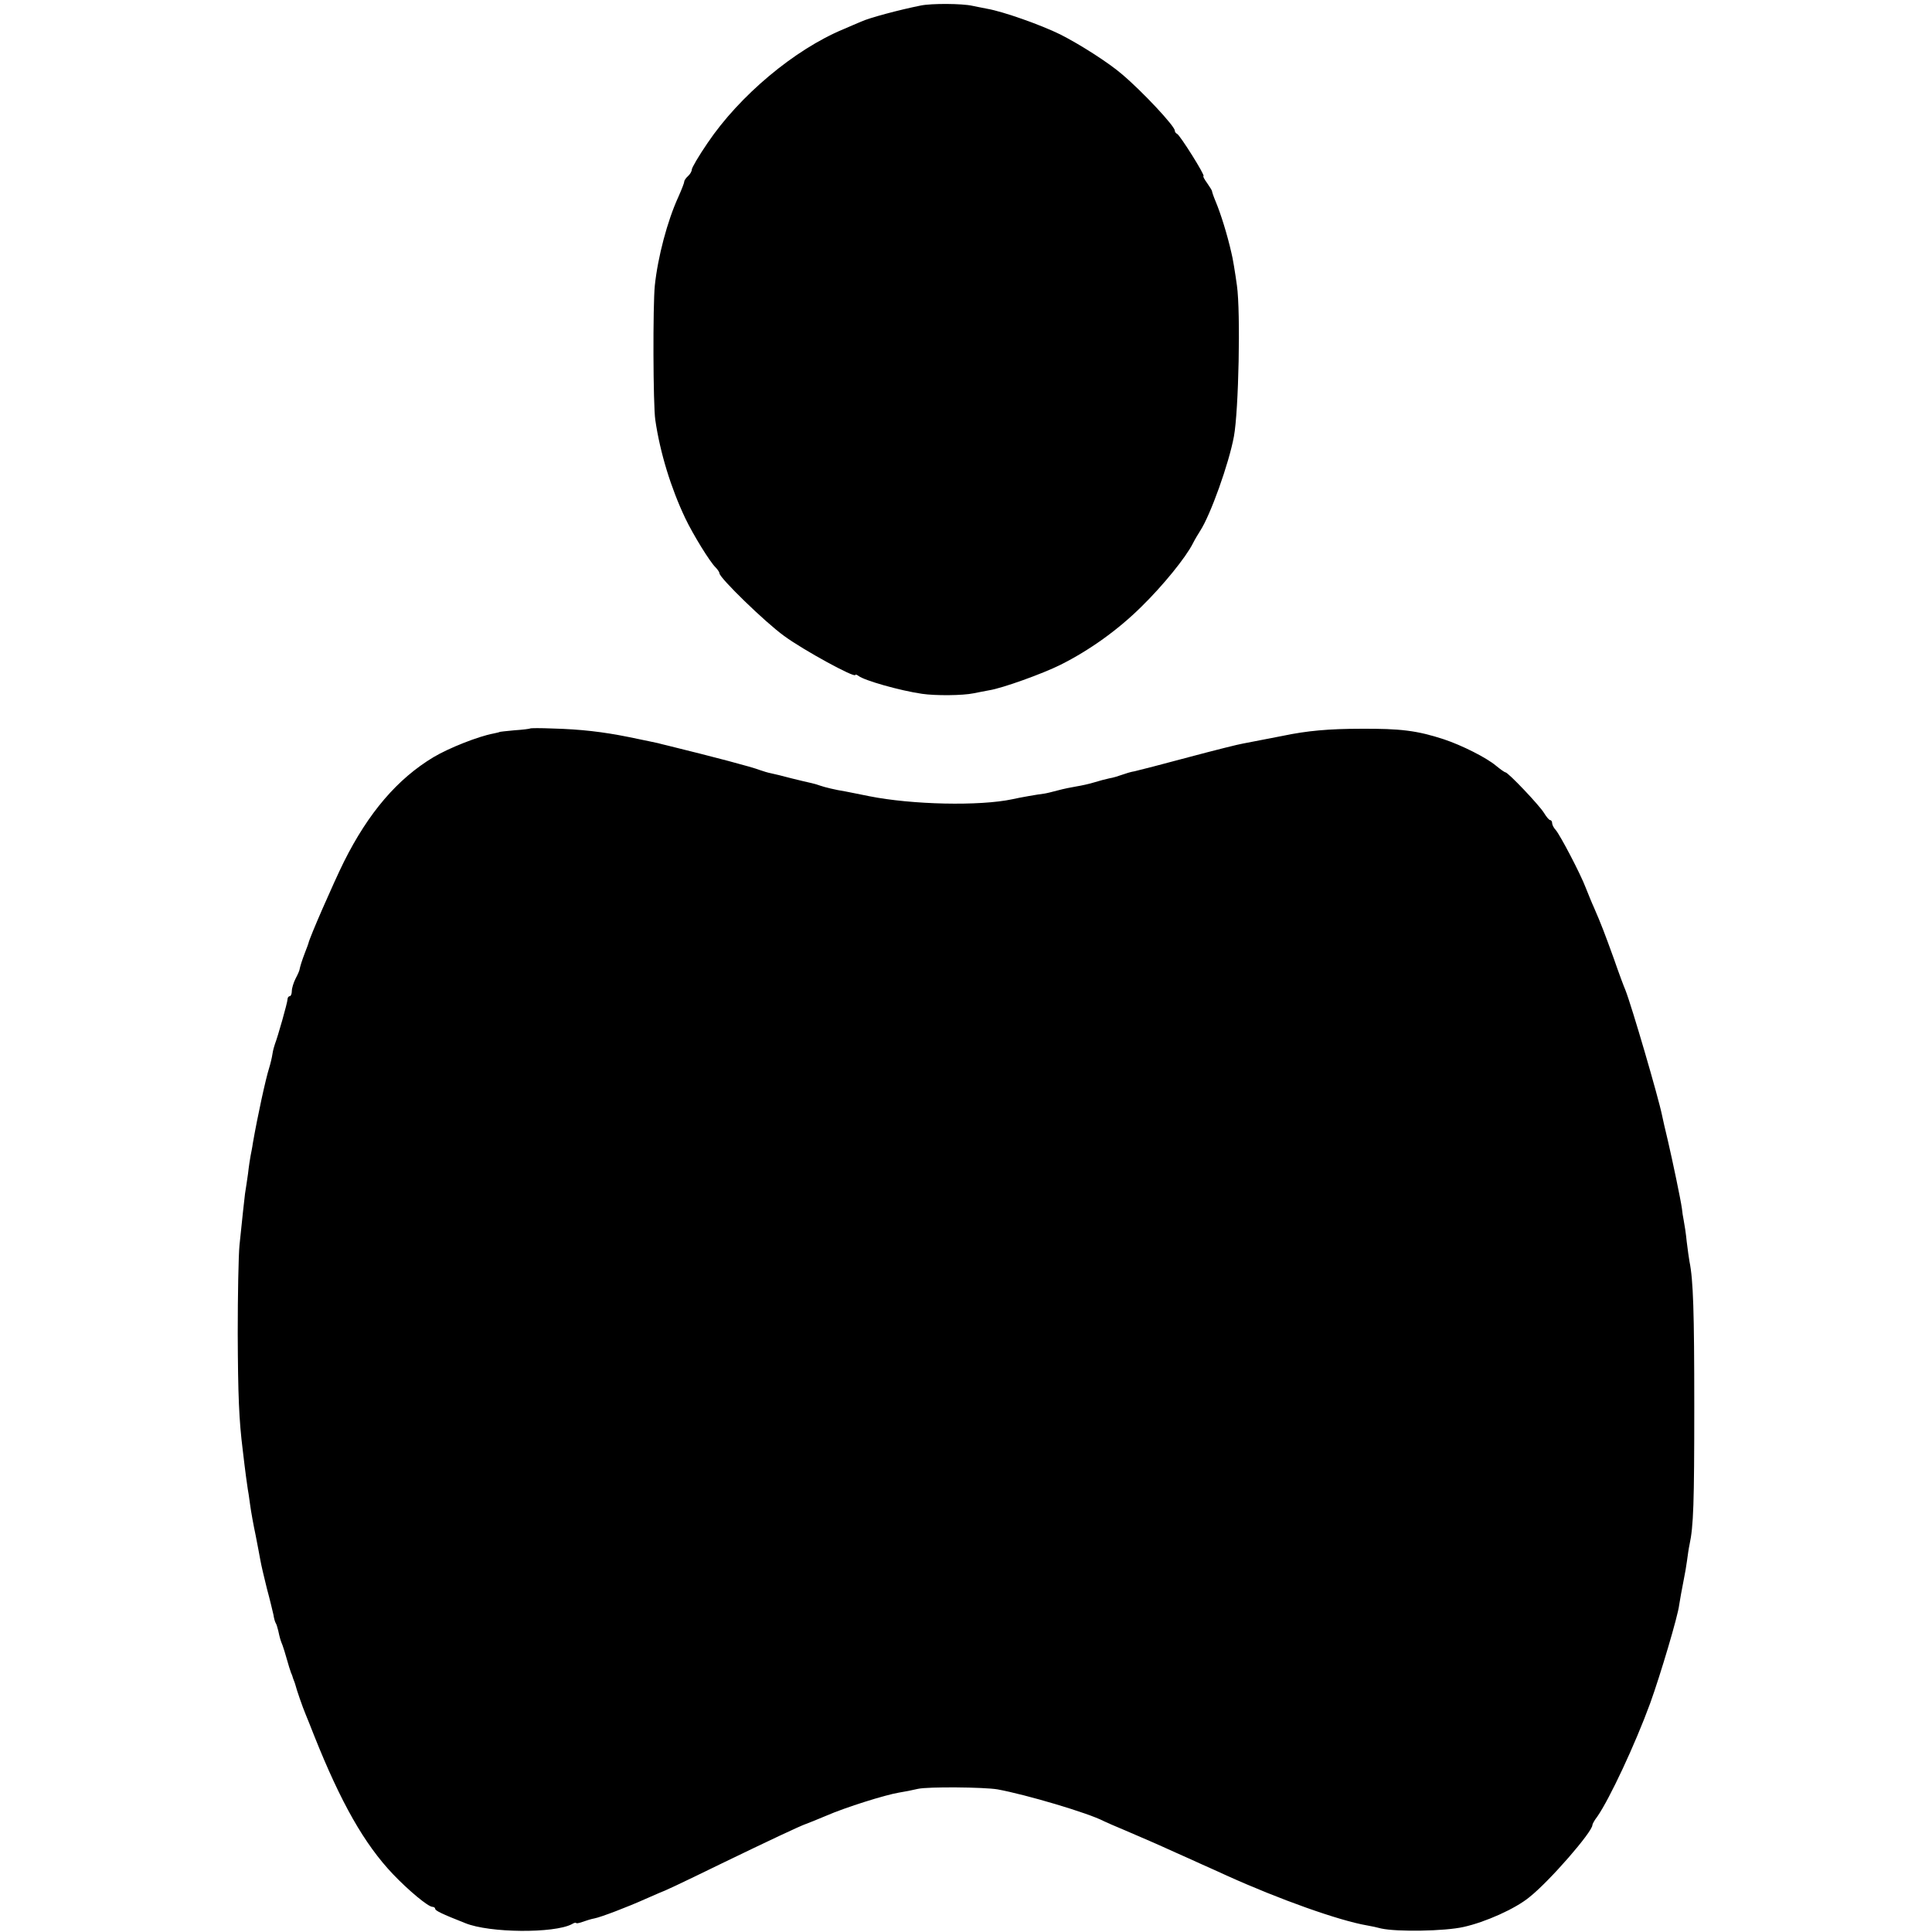 <?xml version="1.0" standalone="no"?>
<!DOCTYPE svg PUBLIC "-//W3C//DTD SVG 20010904//EN"
 "http://www.w3.org/TR/2001/REC-SVG-20010904/DTD/svg10.dtd">
<svg version="1.0" xmlns="http://www.w3.org/2000/svg"
 width="768pt" height="768pt" viewBox="0 0 768 768"
 preserveAspectRatio="xMidYMid meet">
<g transform="translate(0,768) scale(0.1,-0.1)"
fill="#000000" stroke="none">
<path d="M3660 7658 c-85 -17 -205 -49 -237 -64 -18 -8 -50 -21 -70 -30 -195
-81 -413 -264 -540 -452 -35 -51 -63 -99 -63 -106 0 -7 -7 -19 -15 -26 -8 -7
-15 -17 -15 -22 0 -5 -11 -33 -24 -62 -43 -94 -81 -237 -93 -351 -8 -78 -7
-477 2 -535 19 -130 62 -270 119 -390 31 -65 98 -174 121 -196 8 -8 15 -19 15
-23 0 -18 182 -195 257 -249 76 -56 283 -169 283 -155 0 3 6 1 13 -4 23 -18
163 -58 252 -71 54 -8 162 -7 205 2 19 4 47 9 62 12 52 8 213 66 283 101 116
58 229 139 322 231 85 83 177 196 205 252 7 14 20 36 29 50 41 63 114 267 134
375 19 103 27 493 12 600 -7 51 -17 112 -22 130 -16 71 -42 155 -63 205 -8 19
-14 37 -14 40 0 3 -9 17 -20 33 -11 15 -17 27 -14 27 9 0 -94 164 -105 168 -5
2 -9 8 -9 13 0 17 -126 153 -210 224 -52 45 -166 118 -245 158 -77 38 -227 91
-290 102 -22 4 -49 10 -60 12 -40 9 -161 10 -205 1z"/>
<path d="M2107 4784 c-1 -1 -29 -5 -62 -7 -33 -3 -60 -6 -60 -7 0 -1 -11 -3
-24 -6 -59 -11 -176 -57 -238 -94 -143 -86 -258 -220 -356 -416 -41 -83 -137
-302 -141 -324 -1 -3 -6 -18 -13 -35 -13 -34 -20 -57 -22 -68 0 -4 -7 -20 -16
-37 -8 -16 -15 -38 -15 -50 0 -11 -4 -20 -8 -20 -5 0 -9 -6 -9 -12 0 -13 -39
-150 -50 -178 -3 -8 -8 -26 -10 -40 -2 -14 -8 -39 -13 -55 -14 -44 -46 -191
-65 -300 -2 -16 -7 -39 -9 -50 -2 -11 -7 -42 -10 -70 -4 -27 -9 -63 -12 -80
-4 -33 -10 -88 -22 -205 -4 -41 -7 -199 -7 -350 1 -249 5 -345 20 -465 10 -87
19 -150 20 -155 1 -3 5 -30 9 -60 4 -30 14 -85 22 -122 7 -37 16 -82 19 -100
3 -18 15 -69 26 -113 12 -44 23 -91 26 -104 2 -14 6 -28 9 -33 3 -4 7 -18 10
-30 6 -28 9 -39 17 -58 3 -8 11 -33 17 -55 6 -22 14 -47 17 -55 4 -8 7 -18 8
-22 2 -5 4 -10 5 -13 1 -3 3 -8 4 -12 4 -17 29 -90 41 -118 7 -16 22 -55 34
-85 106 -266 199 -430 313 -550 62 -65 140 -130 157 -130 6 0 11 -4 11 -8 0
-7 26 -20 120 -57 96 -39 352 -41 423 -4 9 6 17 7 17 5 0 -3 11 -1 25 4 14 5
36 12 48 14 26 5 133 46 202 77 28 12 52 23 55 24 20 7 80 35 250 118 182 88
311 149 335 157 6 2 41 16 79 32 78 34 235 83 289 92 20 3 55 10 76 15 40 9
262 7 316 -2 115 -21 361 -94 422 -126 10 -5 47 -21 83 -36 70 -30 126 -54
205 -90 28 -12 73 -33 100 -45 28 -12 73 -33 102 -46 208 -94 446 -179 558
-198 17 -3 41 -8 55 -12 63 -14 253 -11 328 6 86 19 205 72 261 118 80 63 251
260 251 287 0 4 8 19 19 33 49 70 151 288 211 452 41 114 110 346 115 390 2
15 11 64 20 110 3 14 8 43 11 65 3 22 7 51 10 64 16 74 19 166 19 551 0 375
-4 502 -19 575 -2 11 -7 46 -11 79 -3 32 -9 70 -12 85 -3 14 -6 35 -7 46 -5
37 -37 189 -56 271 -11 45 -21 90 -23 100 -14 70 -121 436 -146 499 -5 11 -26
67 -46 125 -37 102 -49 134 -79 203 -8 17 -22 52 -32 77 -22 58 -102 210 -120
231 -8 8 -14 21 -14 27 0 7 -4 12 -8 12 -4 0 -15 13 -24 28 -18 30 -143 162
-154 162 -3 0 -20 12 -37 26 -38 32 -135 81 -207 105 -107 35 -173 43 -330 42
-127 0 -215 -8 -310 -28 -71 -14 -138 -27 -160 -31 -14 -2 -110 -26 -215 -54
-104 -28 -201 -53 -215 -56 -14 -2 -36 -9 -50 -14 -14 -5 -36 -12 -50 -14 -14
-3 -41 -10 -60 -16 -19 -6 -51 -13 -70 -16 -19 -3 -53 -10 -75 -16 -22 -6 -47
-12 -55 -13 -20 -2 -100 -16 -125 -22 -131 -28 -400 -22 -570 12 -38 8 -81 16
-95 19 -39 6 -83 17 -100 23 -8 3 -24 8 -34 10 -11 2 -47 11 -80 19 -34 9 -70
18 -81 20 -11 2 -31 8 -45 13 -30 12 -186 53 -365 97 -16 4 -34 8 -40 10 -12
3 -44 9 -115 24 -104 21 -192 31 -302 34 -49 2 -89 2 -91 0z"/>
</g>
</svg>
